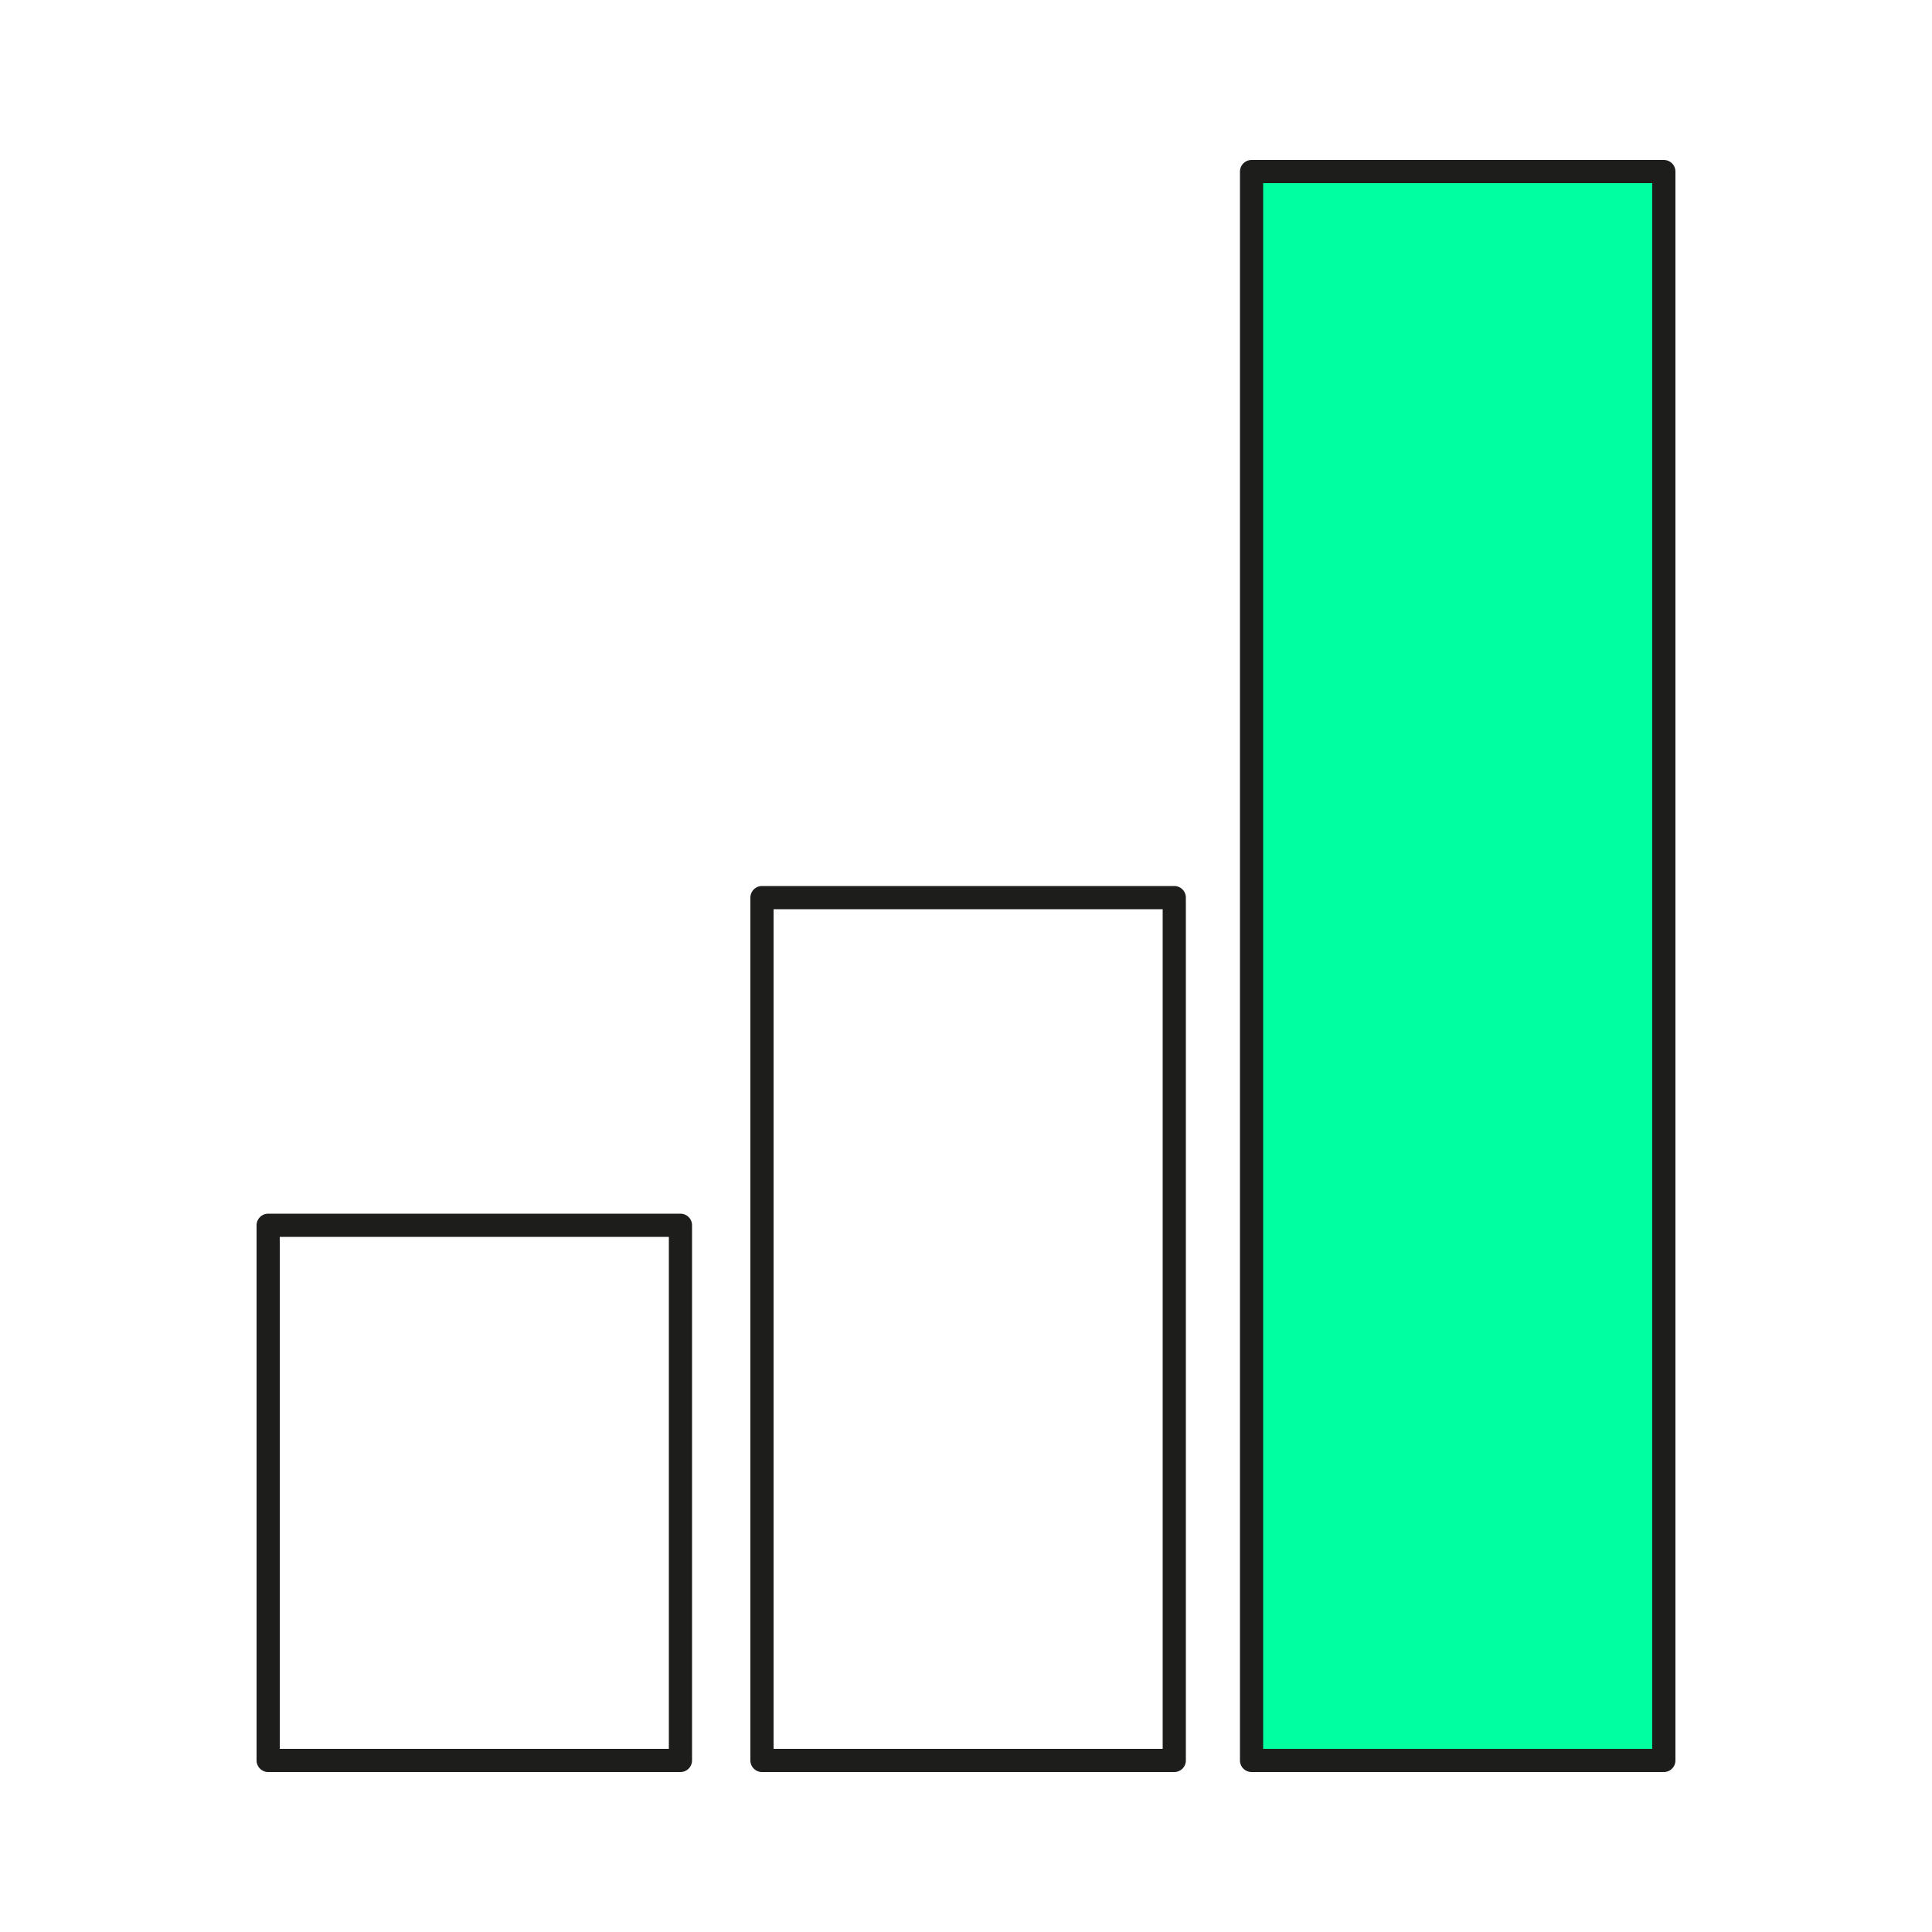 <?xml version="1.0" encoding="UTF-8"?>
<svg id="Ebene_1" xmlns="http://www.w3.org/2000/svg" baseProfile="tiny" version="1.2" viewBox="0 0 500 500">
  <!-- Generator: Adobe Illustrator 30.0.0, SVG Export Plug-In . SVG Version: 2.1.1 Build 123)  -->
  <rect x="69.4" y="317.1" width="106.7" height="138.5" fill="none" stroke="#1d1d1b" stroke-linejoin="round" stroke-width="6"/>
  <rect x="197.2" y="232.3" width="106.7" height="223.3" fill="none" stroke="#1d1d1b" stroke-linejoin="round" stroke-width="6"/>
  <rect x="323.9" y="44.4" width="106.7" height="411.2" fill="#00ff9f" stroke="#1d1d1b" stroke-linejoin="round" stroke-width="6"/>
</svg>
